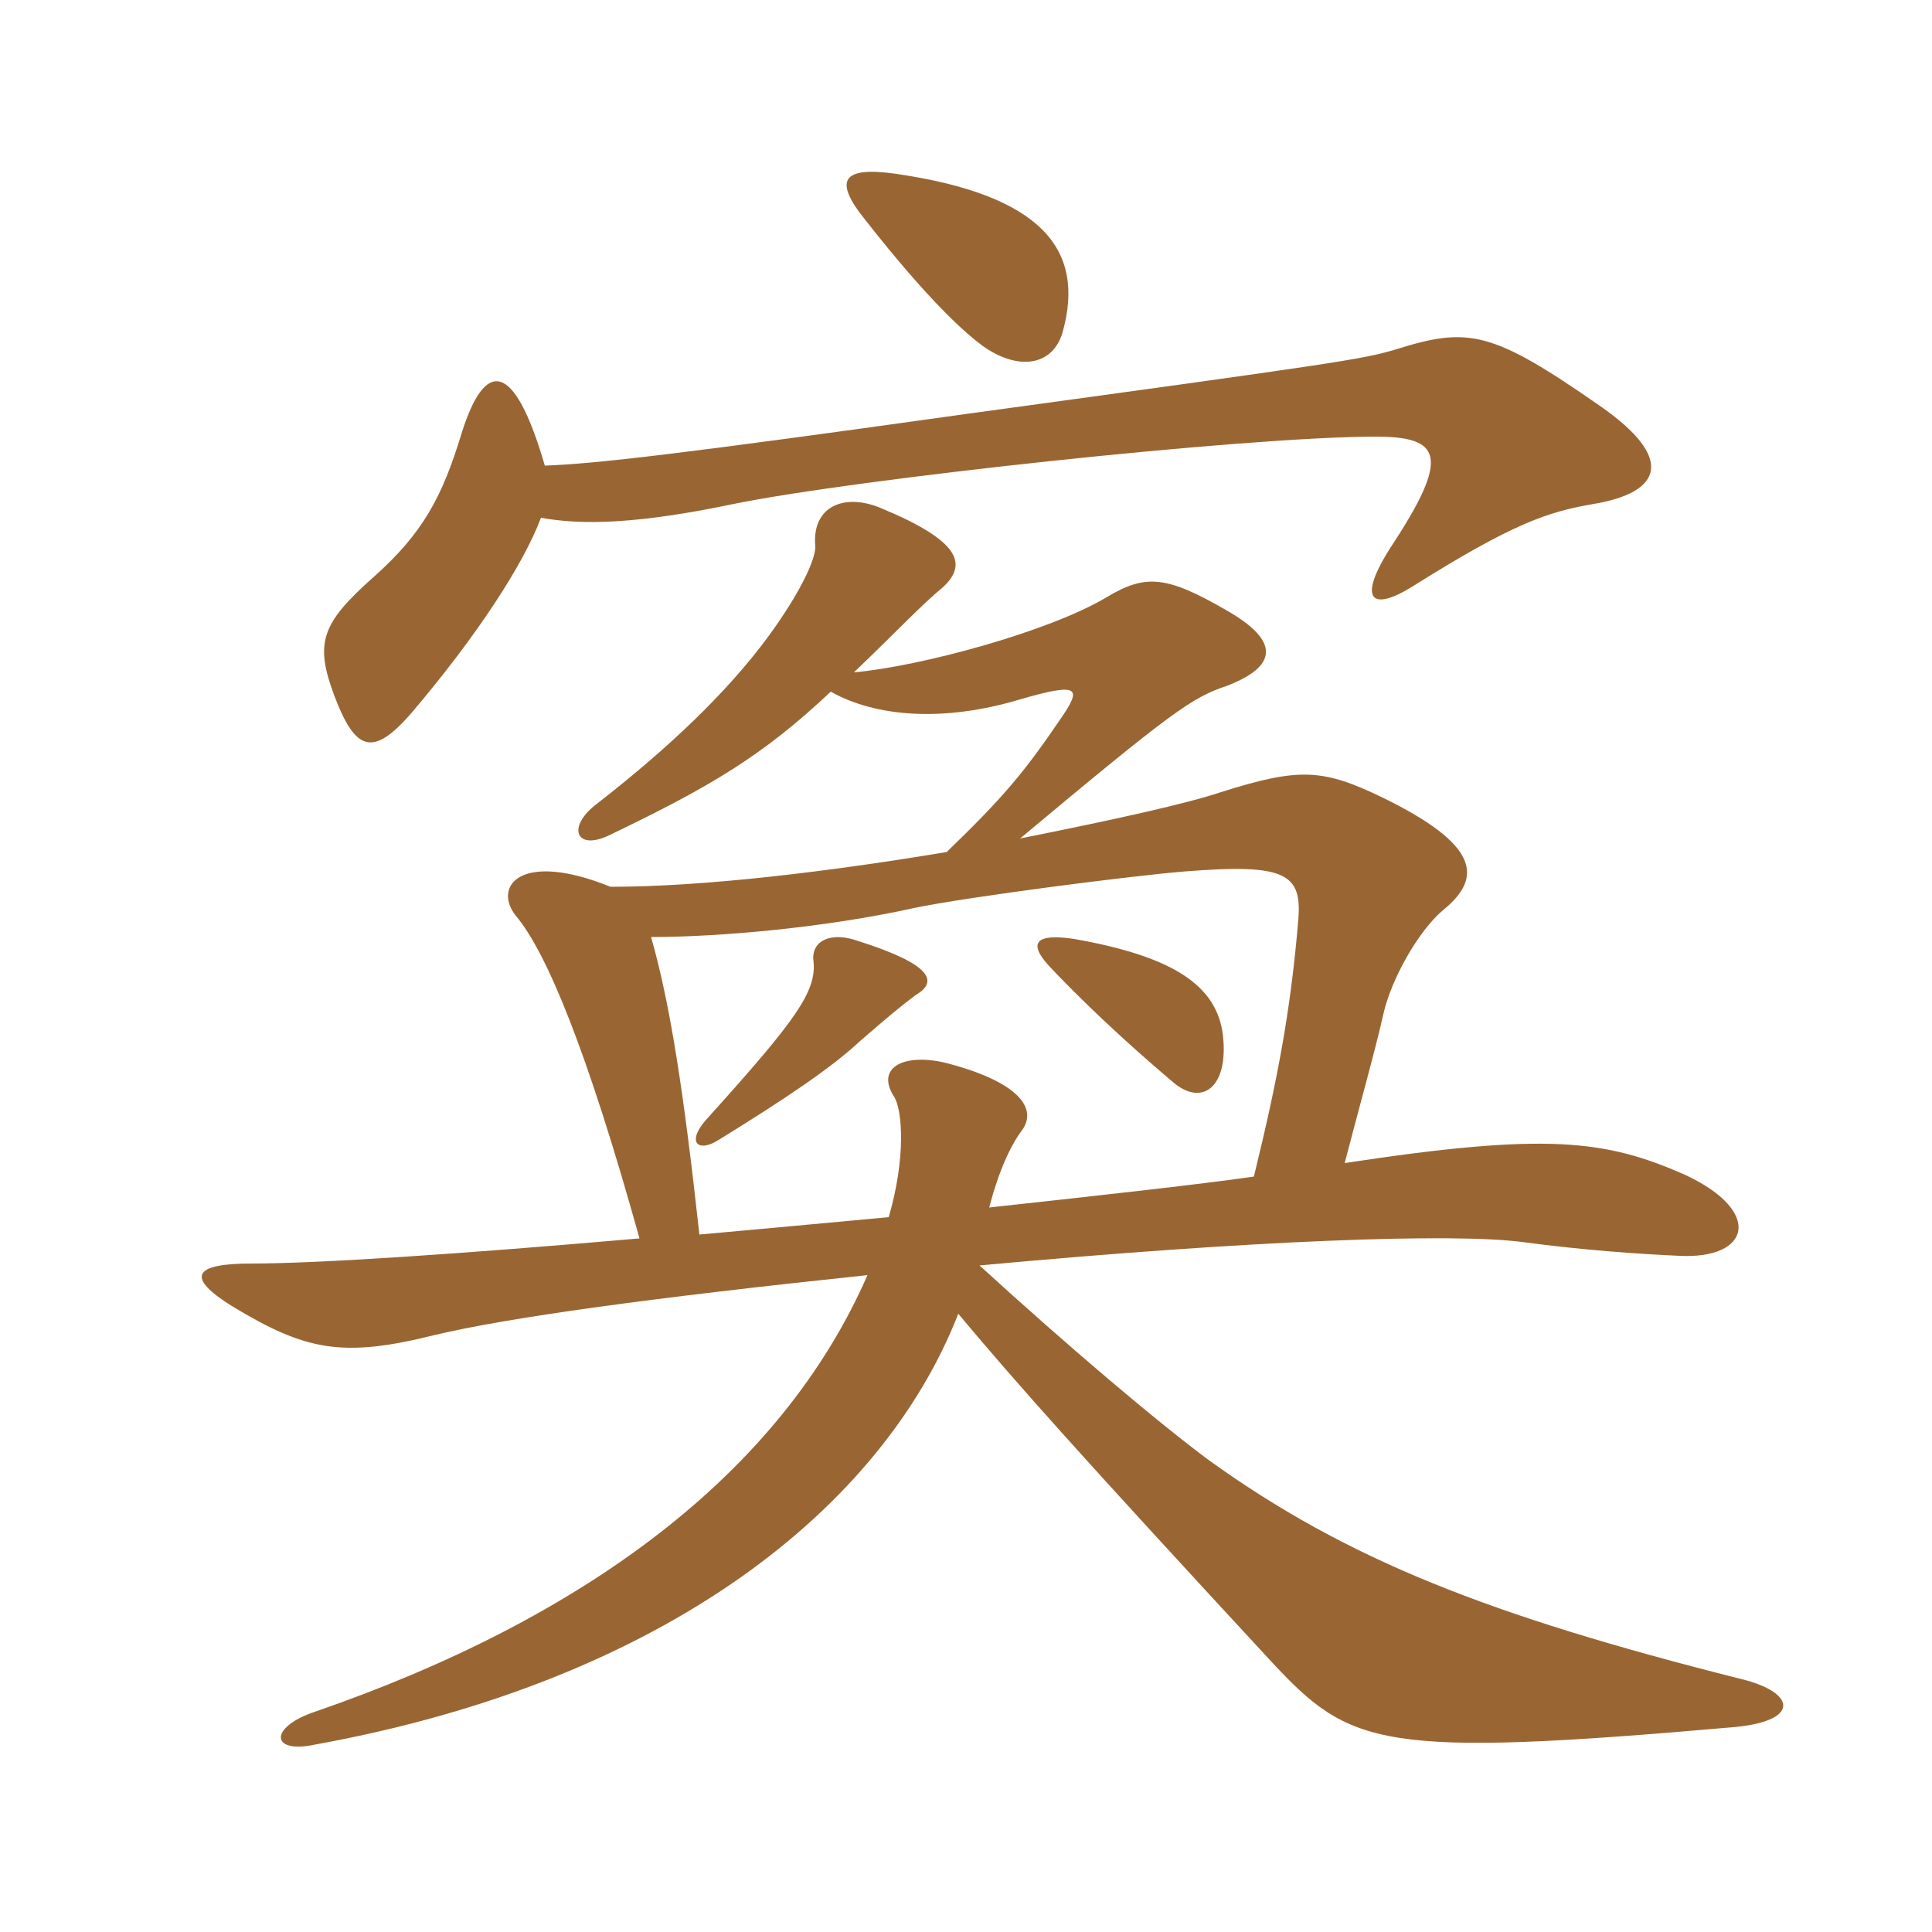 <svg xmlns="http://www.w3.org/2000/svg" xmlns:xlink="http://www.w3.org/1999/xlink" width="150" height="150"><path fill="#996633" padding="10" d="M82.50 25.80C84.30 19.35 80.85 15.15 69.60 13.50C65.40 12.90 64.65 13.95 67.20 17.10C72.15 23.40 75 25.95 76.50 27C79.20 28.80 81.75 28.35 82.50 25.80ZM42 40.20C45.30 40.80 49.65 40.65 56.85 39.15C66.30 37.20 96.75 33.90 106.80 33.90C111.90 33.90 112.65 35.40 108 42.45C105.30 46.65 106.50 47.55 109.80 45.45C117.45 40.65 120.15 39.75 123.60 39.15C129.15 38.25 130.05 35.55 124.20 31.50C115.80 25.65 114 25.35 108.30 27.15C105.75 27.90 103.80 28.20 75.30 32.10C52.80 35.25 46.35 36 42.30 36.15C39.90 27.90 37.65 27.90 35.85 33.60C34.35 38.55 32.85 41.40 28.95 44.85C24.90 48.45 24.45 49.95 25.95 54C27.60 58.35 28.95 58.80 31.95 55.35C37.05 49.35 40.65 43.80 42 40.20ZM94.95 80.40C94.50 76.50 91.05 74.25 83.40 72.90C80.40 72.45 79.80 73.20 81.45 75C83.85 77.55 87.15 80.70 91.05 84C93.30 85.95 95.40 84.45 94.95 80.40ZM71.10 77.25C72.90 76.20 72.30 74.85 66.60 73.05C64.50 72.30 63 73.05 63.15 74.55C63.45 76.95 61.80 79.20 54.90 86.85C53.25 88.65 54.15 89.55 55.80 88.50C60.90 85.35 64.50 82.95 66.75 80.85C69 78.90 69.90 78.15 71.10 77.25ZM97.35 91.35C93.15 91.95 86.40 92.70 76.80 93.75C77.55 90.90 78.45 88.95 79.35 87.75C80.55 86.10 79.20 84 73.35 82.50C70.05 81.75 67.95 82.95 69.45 85.20C70.05 86.25 70.35 89.85 69 94.50C64.20 94.95 59.25 95.40 54.30 95.85C53.10 84.90 52.05 78 50.55 72.75C55.95 72.75 64.20 72 70.95 70.50C75.30 69.60 88.20 67.95 92.10 67.65C99.75 67.05 101.10 67.80 100.80 71.40C100.20 78.60 99.15 84 97.35 91.35ZM64.50 53.70C67.95 55.65 73.20 56.10 79.20 54.30C83.85 52.95 84 53.40 82.35 55.80C79.50 60 77.85 61.95 73.50 66.15C64.50 67.65 54.75 68.85 47.40 68.85C40.35 66 38.25 68.85 40.05 71.10C42.45 73.95 45.60 81.60 49.65 96.15C35.85 97.35 24.75 98.10 19.50 98.10C15 98.10 14.40 99.15 18 101.40C23.70 104.85 26.55 105.45 33.75 103.65C39.45 102.30 50.25 100.80 67.35 99C60.60 114.45 45.30 125.70 24.45 132.90C20.85 134.10 21 136.20 24.45 135.45C51.75 130.50 68.55 117 74.40 102C79.05 107.55 84 113.10 98.70 129C104.85 135.60 107.10 136.50 134.55 134.10C139.80 133.65 139.50 131.40 135.15 130.35C115.50 125.40 104.55 121.05 93.90 113.40C89.85 110.40 82.95 104.55 76.05 98.25C97.05 96.30 112.95 95.70 118.35 96.45C122.85 97.05 127.05 97.35 130.35 97.50C135.90 97.80 136.95 94.05 130.80 91.20C124.65 88.50 120.15 87.90 104.40 90.30C105.45 86.25 106.80 81.45 107.40 78.75C108 76.05 110.10 72.30 112.05 70.65C115.20 68.10 114.75 65.55 107.40 61.95C102.75 59.70 100.95 59.55 94.80 61.50C92.10 62.40 86.70 63.60 79.20 65.10C91.05 55.20 92.55 54.15 95.25 53.25C99.15 51.75 99.45 49.80 95.25 47.40C90.60 44.70 88.95 44.55 85.95 46.35C81.45 49.05 71.40 51.75 66.30 52.20C69.45 49.20 71.55 46.95 73.20 45.60C75.15 43.80 74.55 42 68.40 39.45C65.55 38.25 63 39.30 63.30 42.45C63.30 43.50 62.10 46.05 59.70 49.35C56.40 53.85 51.75 58.20 46.35 62.40C43.95 64.20 44.70 66.15 47.40 64.80C55.20 61.05 59.25 58.65 64.50 53.70Z"/></svg>